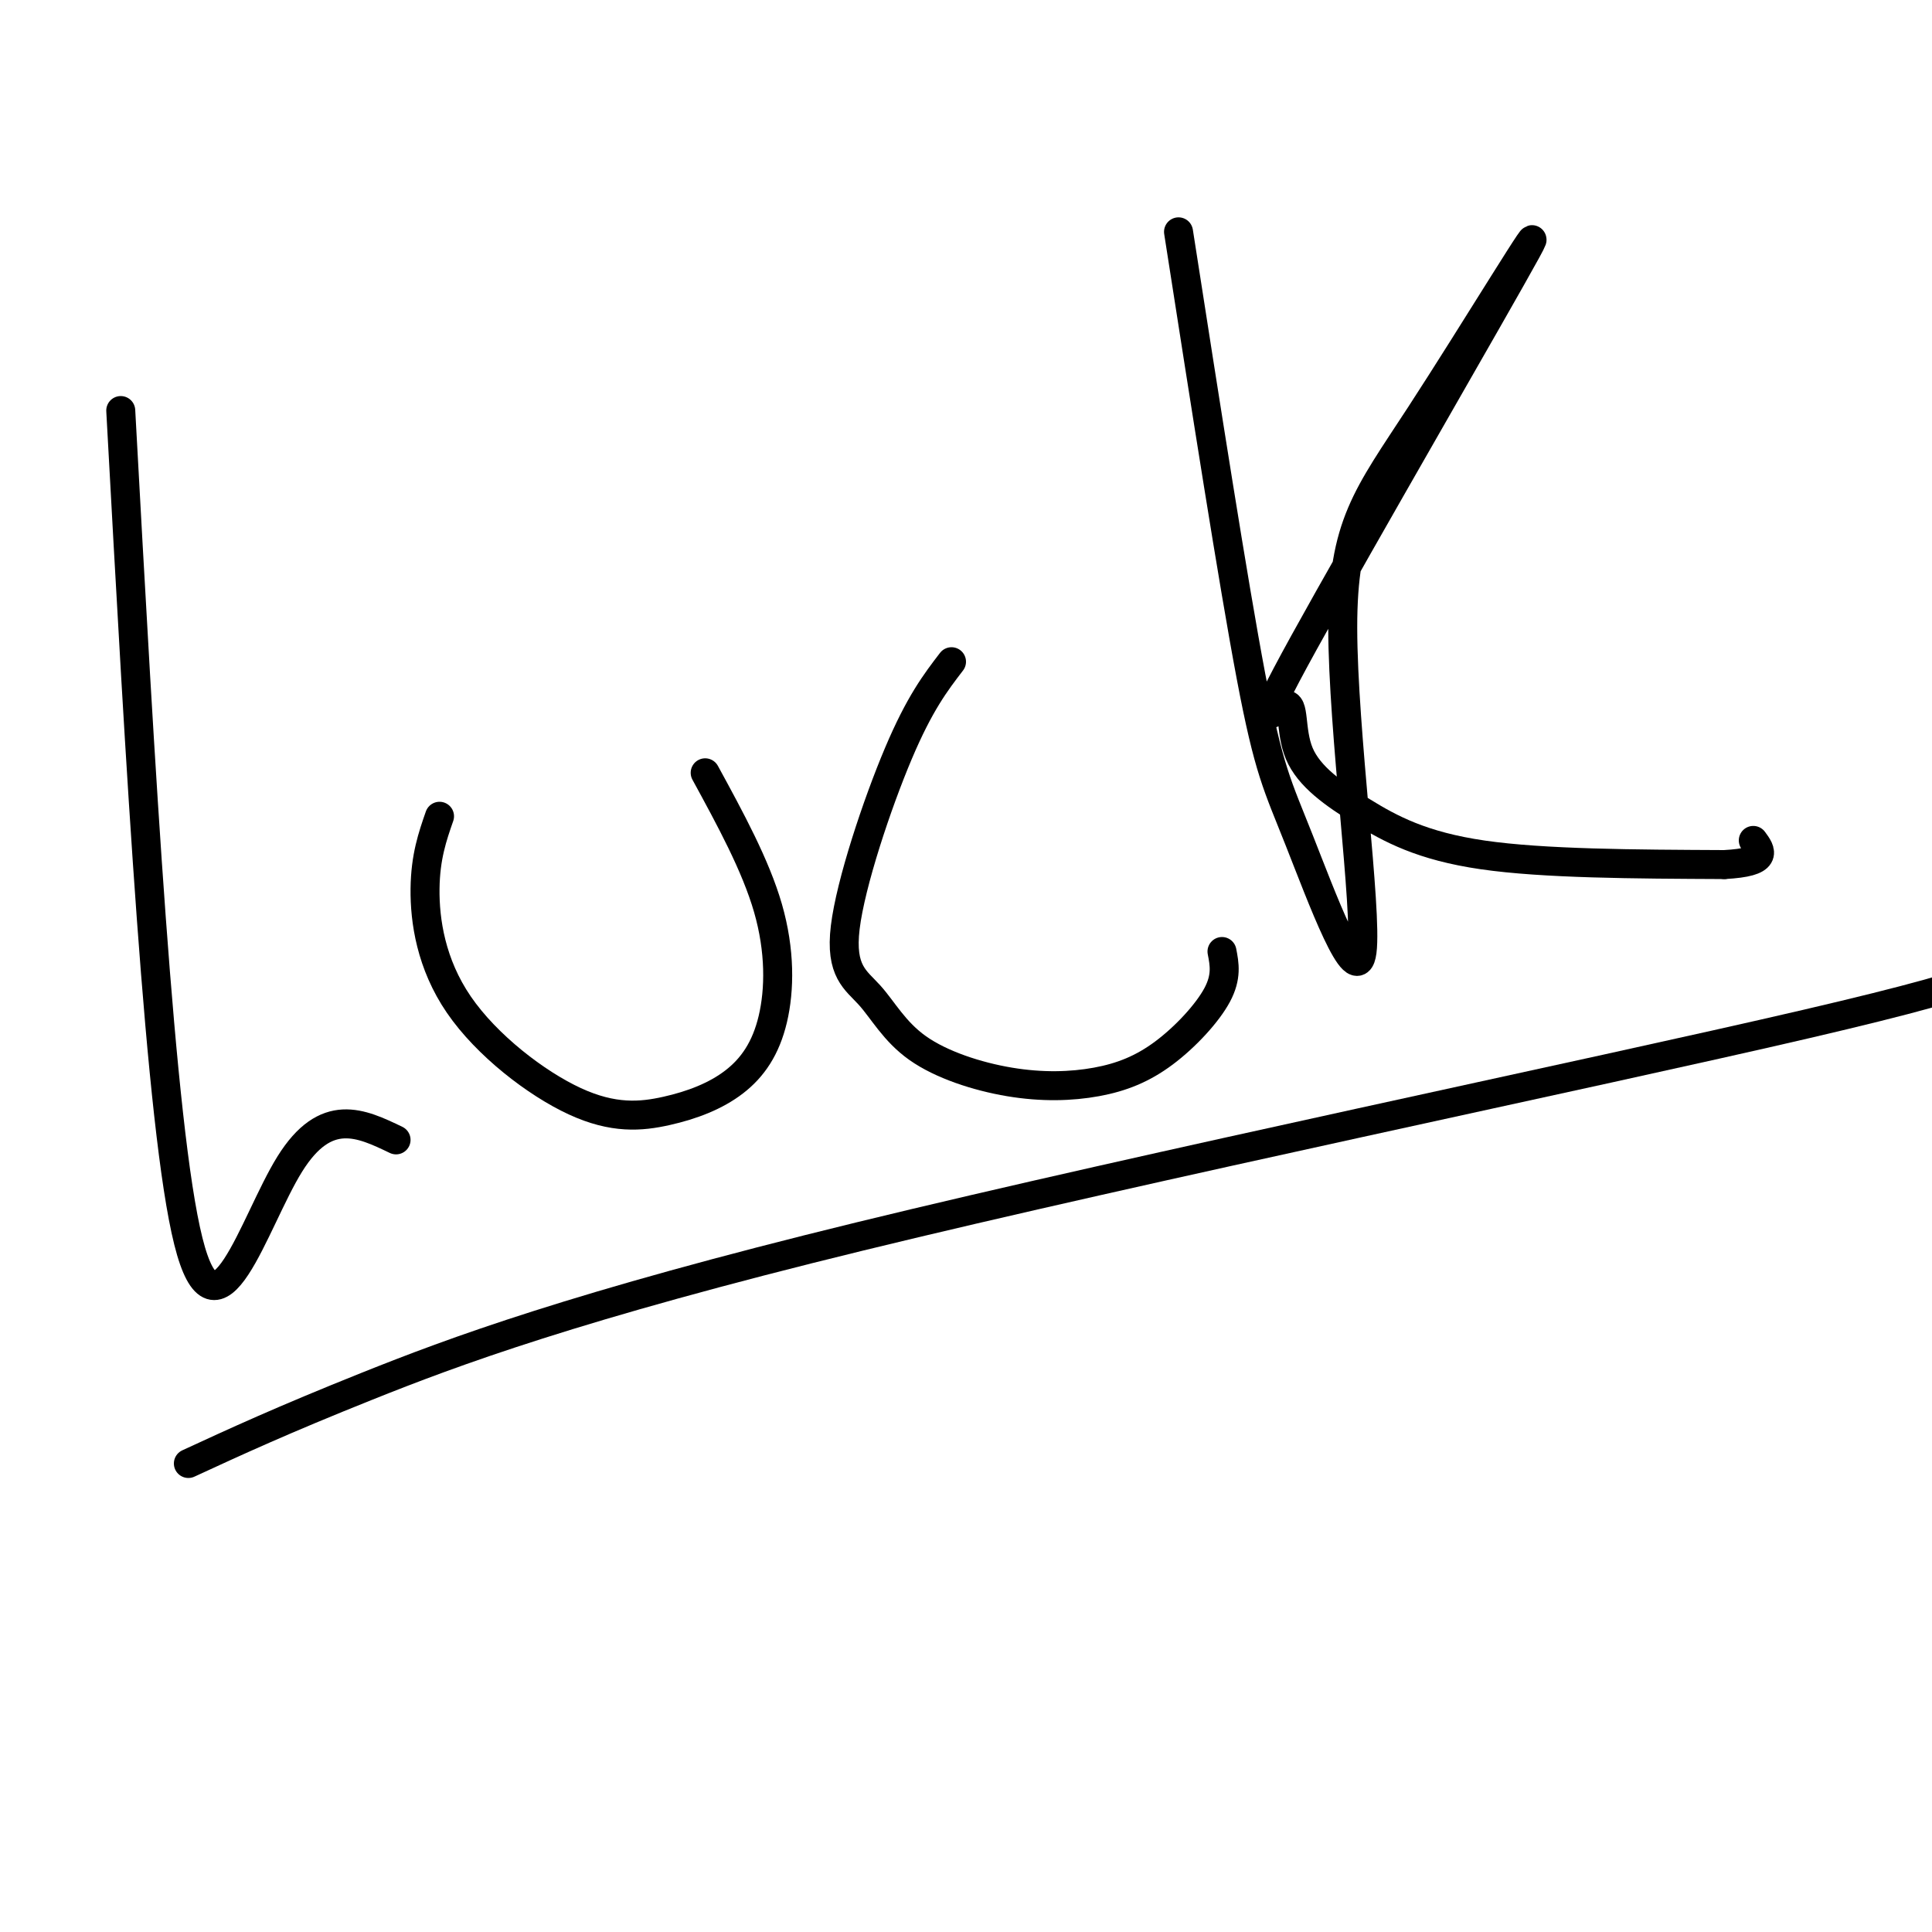 <svg viewBox='0 0 400 400' version='1.1' xmlns='http://www.w3.org/2000/svg' xmlns:xlink='http://www.w3.org/1999/xlink'><g fill='none' stroke='#000000' stroke-width='6' stroke-linecap='round' stroke-linejoin='round'><path d='M25,85c4.067,74.289 8.133,148.578 14,172c5.867,23.422 13.533,-4.022 21,-16c7.467,-11.978 14.733,-8.489 22,-5'/><path d='M91,169c-1.461,4.204 -2.922,8.409 -3,15c-0.078,6.591 1.226,15.570 7,24c5.774,8.430 16.019,16.311 24,20c7.981,3.689 13.699,3.188 19,2c5.301,-1.188 10.184,-3.061 14,-6c3.816,-2.939 6.566,-6.945 8,-13c1.434,-6.055 1.553,-14.159 -1,-23c-2.553,-8.841 -7.776,-18.421 -13,-28'/><path d='M197,137c-3.300,4.304 -6.601,8.607 -11,19c-4.399,10.393 -9.897,26.875 -11,36c-1.103,9.125 2.190,10.891 5,14c2.810,3.109 5.135,7.559 10,11c4.865,3.441 12.268,5.872 19,7c6.732,1.128 12.794,0.952 18,0c5.206,-0.952 9.555,-2.679 14,-6c4.445,-3.321 8.984,-8.234 11,-12c2.016,-3.766 1.508,-6.383 1,-9'/><path d='M244,48c5.649,36.212 11.299,72.424 15,92c3.701,19.576 5.455,22.514 10,34c4.545,11.486 11.881,31.518 13,23c1.119,-8.518 -3.978,-45.585 -4,-67c-0.022,-21.415 5.032,-27.177 16,-44c10.968,-16.823 27.849,-44.707 22,-34c-5.849,10.707 -34.426,60.004 -46,81c-11.574,20.996 -6.143,13.692 -4,13c2.143,-0.692 0.997,5.227 3,10c2.003,4.773 7.155,8.400 13,12c5.845,3.600 12.384,7.171 25,9c12.616,1.829 31.308,1.914 50,2'/><path d='M357,179c9.333,-0.500 7.667,-2.750 6,-5'/><path d='M39,303c9.720,-4.488 19.440,-8.976 37,-16c17.560,-7.024 42.958,-16.583 102,-31c59.042,-14.417 151.726,-33.690 196,-44c44.274,-10.310 40.137,-11.655 36,-13'/></g>
</svg>